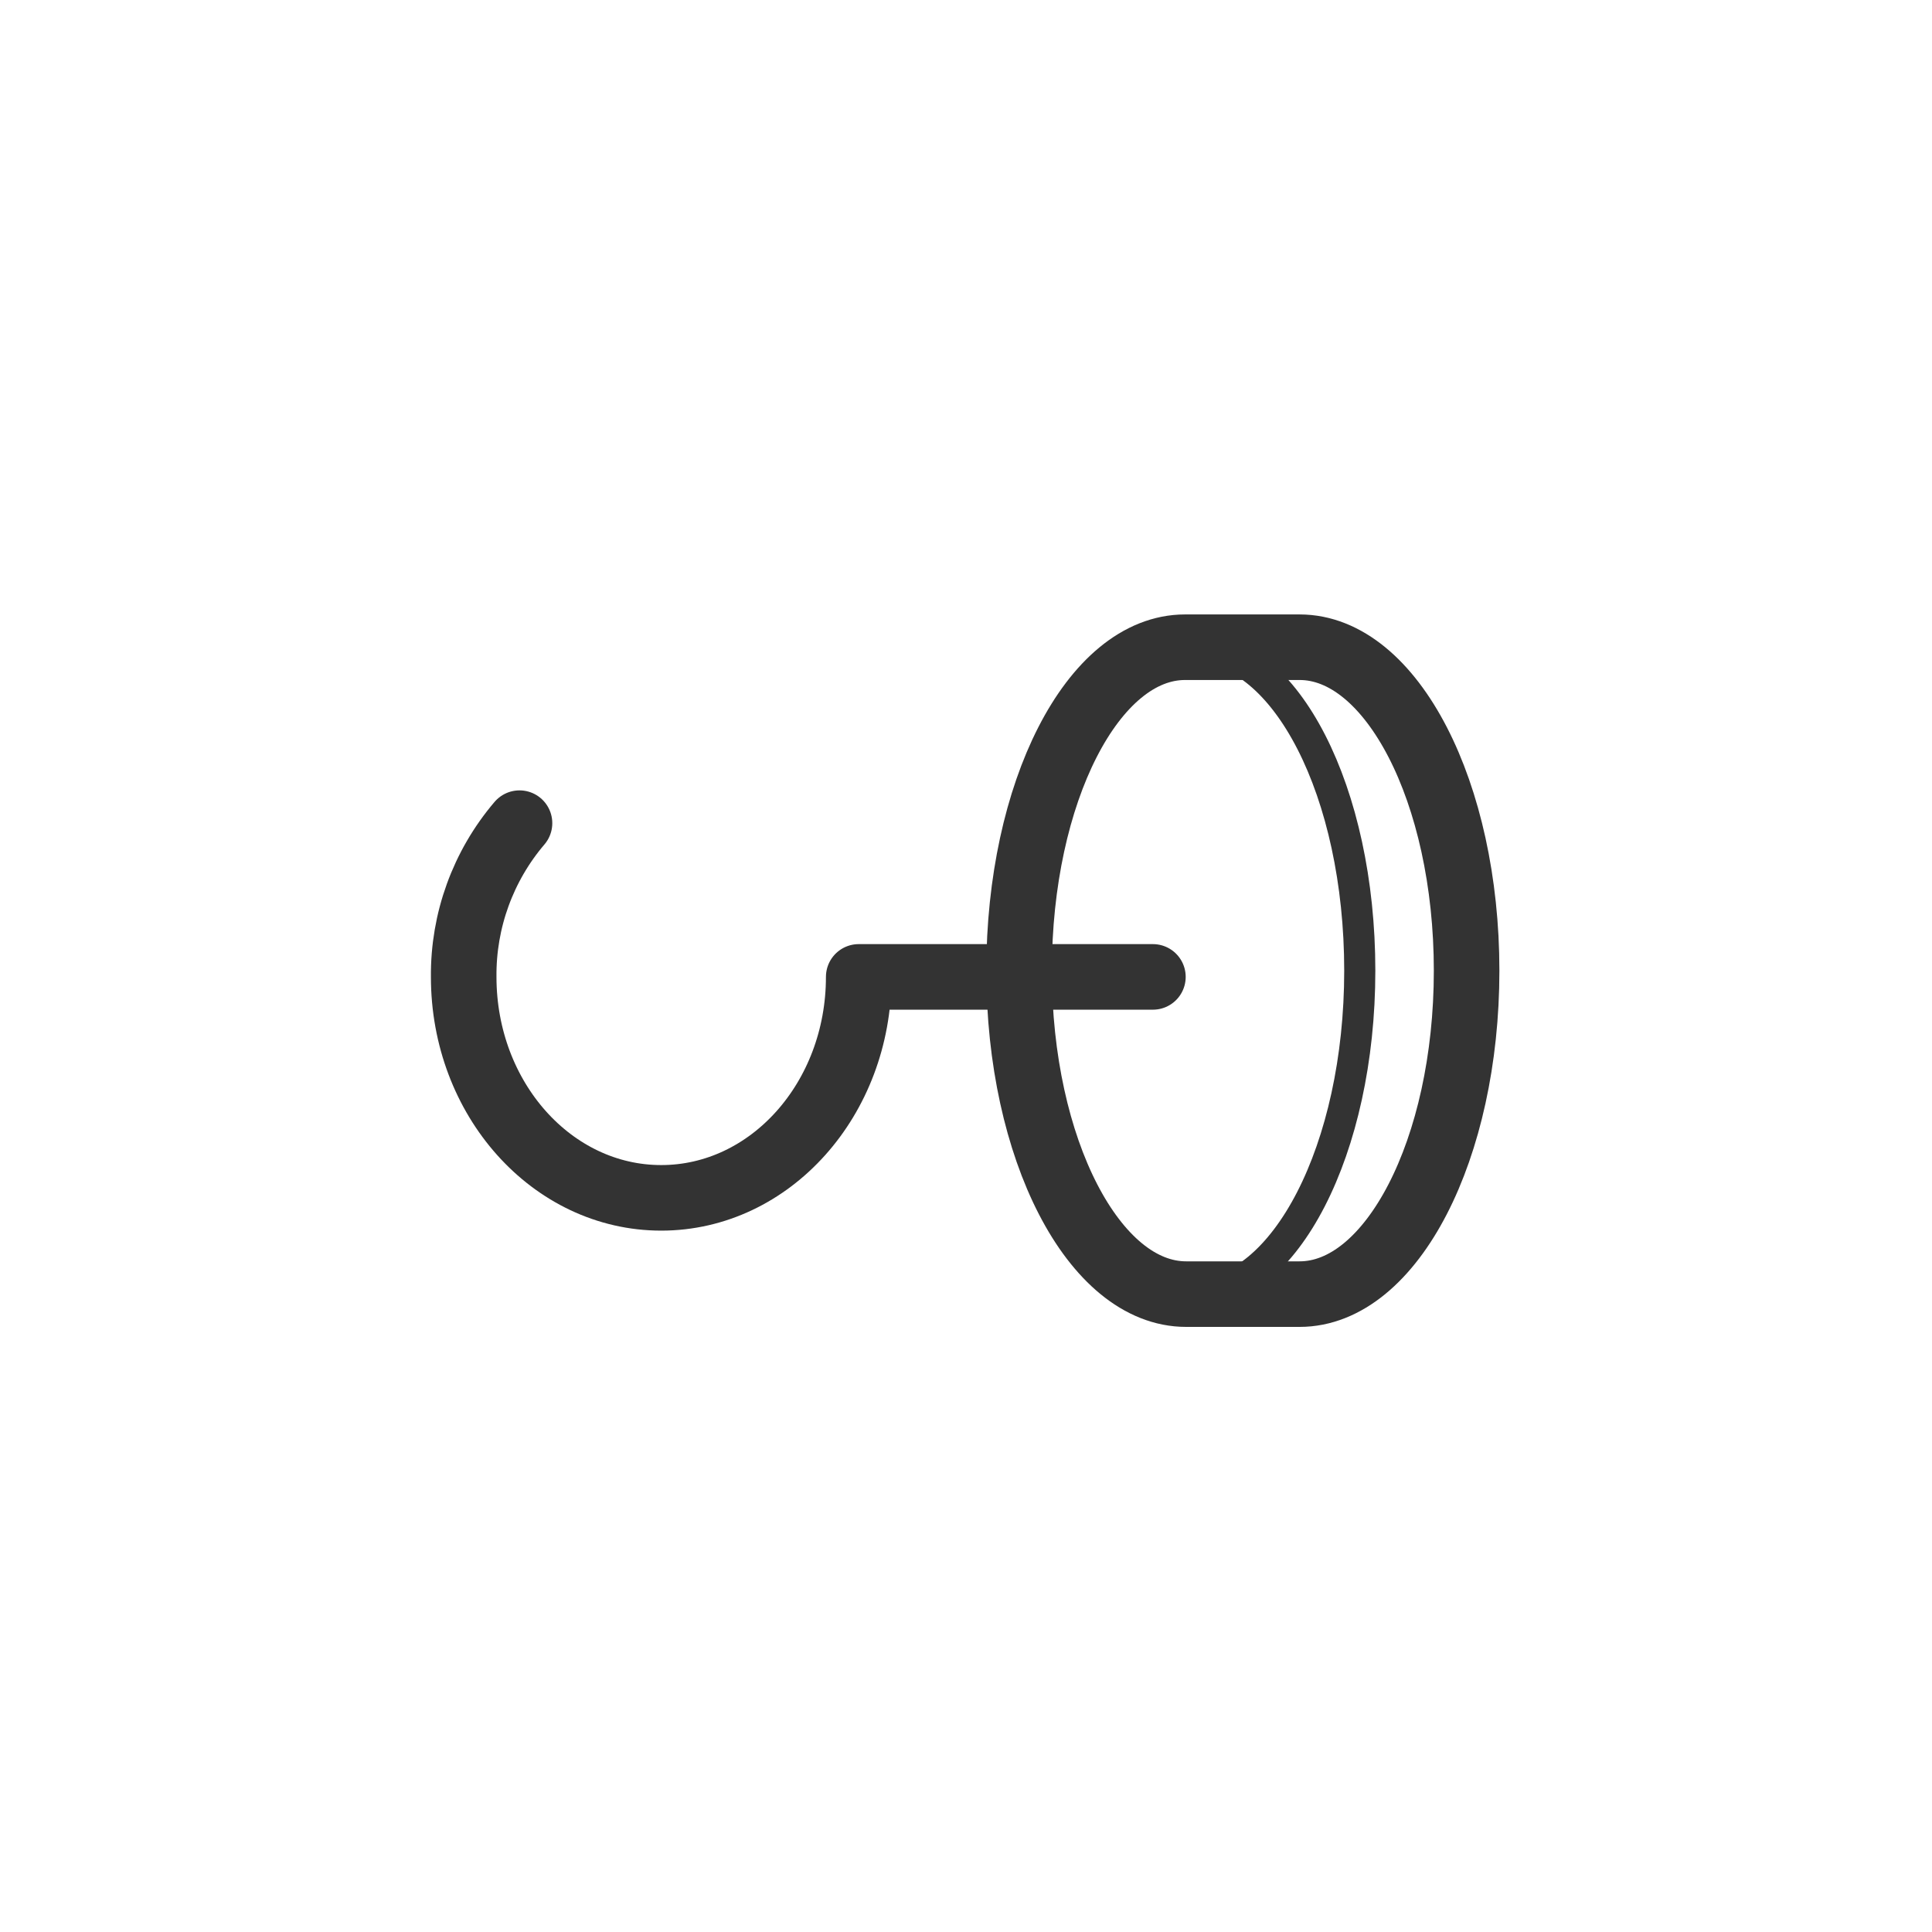 <svg width="200" height="200" viewBox="0 0 200 200" fill="none" xmlns="http://www.w3.org/2000/svg">
<g clip-path="url(#clip0_1_18)">
<path d="M134.534 133.967C144.07 133.967 151.823 118.933 151.823 100.483C151.823 82.034 144.07 67 134.534 67H122.678C113.142 67 105.496 82.034 105.496 100.483C105.496 118.933 113.25 133.967 122.786 133.967H134.534Z" stroke="#333333" stroke-width="6.787" stroke-miterlimit="10"/>
<path d="M53.779 85.213C49.998 89.648 47.946 95.3 48.001 101.128C48.001 113.757 57.151 124.001 68.448 124.001C79.745 124.001 88.894 113.757 88.894 101.128H119.349" stroke="#333333" stroke-width="6.787" stroke-linecap="round" stroke-linejoin="round"/>
<path d="M123.58 67C133.117 67 140.763 82.034 140.763 100.483C140.763 118.933 133.009 133.967 123.58 133.967" stroke="#333333" stroke-width="3.222" stroke-miterlimit="10"/>
</g>
<defs>
<clipPath id="clip0_1_18">
<rect width="200" height="200" fill="white"/>
</clipPath>
</defs>
</svg>
